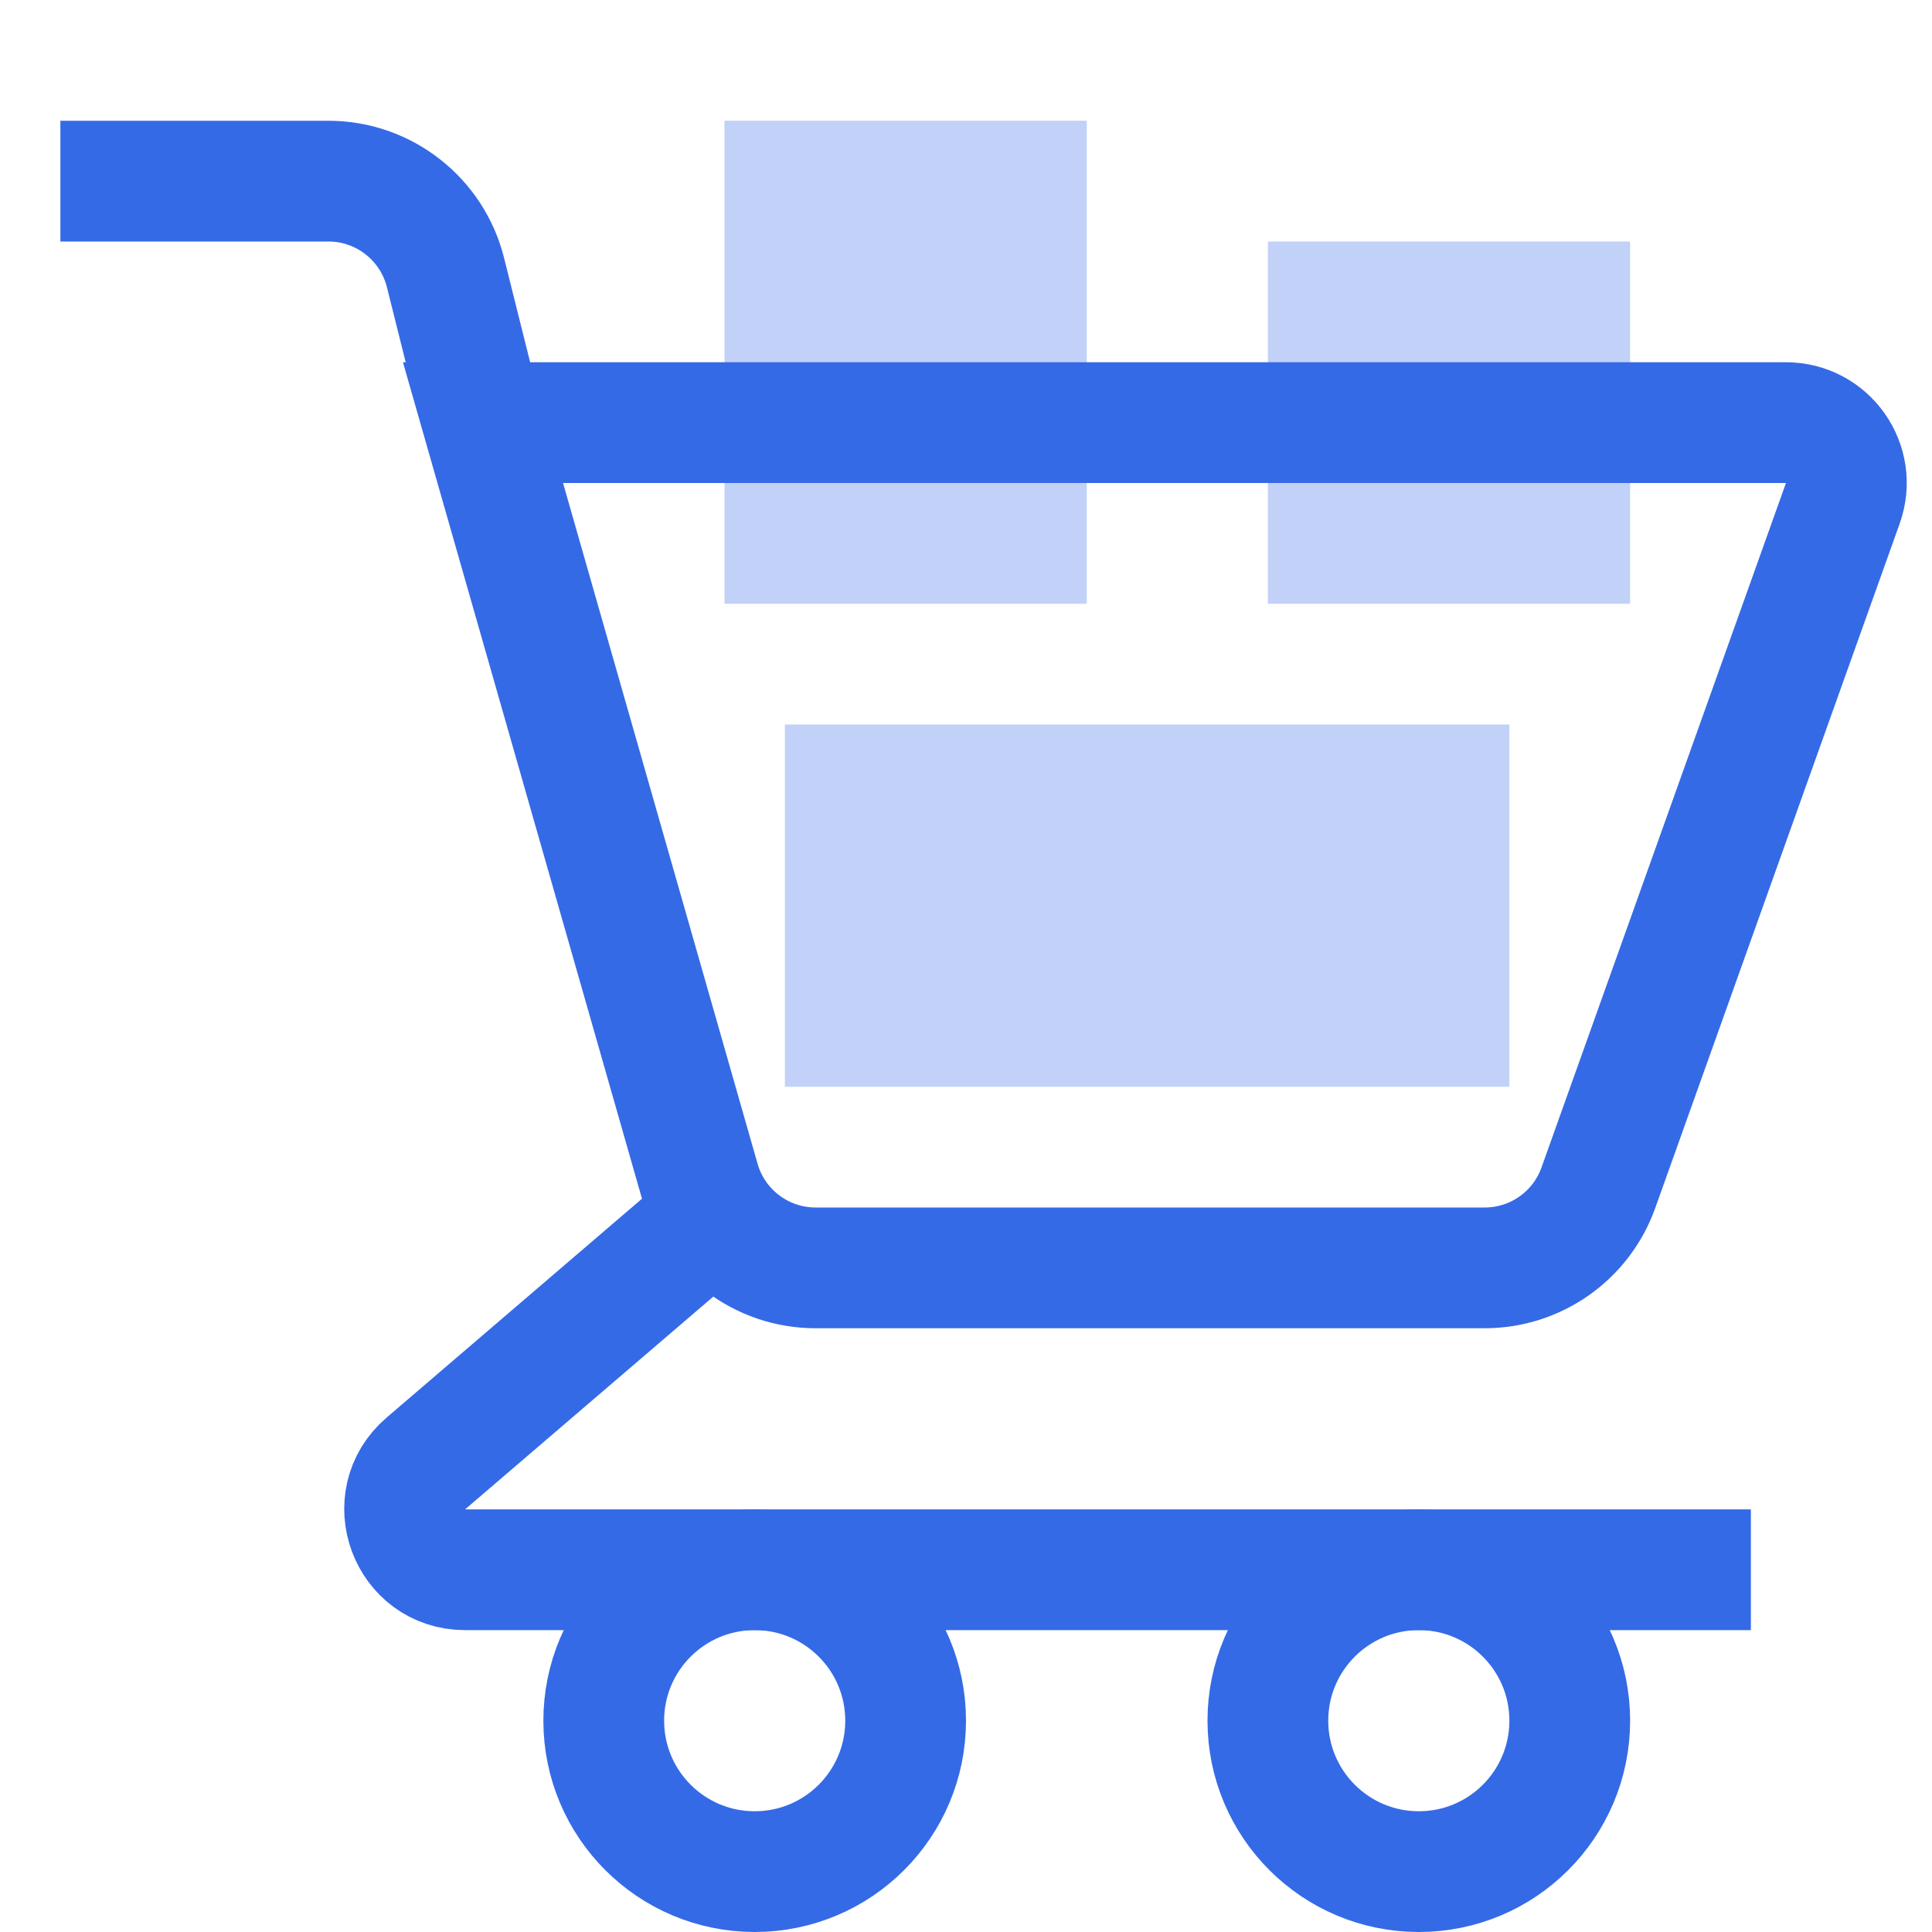 <?xml version="1.0" encoding="UTF-8"?> <svg xmlns="http://www.w3.org/2000/svg" width="32" height="32" viewBox="0 0 32 32" fill="none"><rect x="12" y="2" width="6" height="8" fill="#C1D1F7"></rect><rect x="21" y="4" width="6" height="6" fill="#C1D1F7"></rect><path d="M8 7H29.581C30.273 7 30.755 7.685 30.523 8.336L26.474 19.673C26.19 20.469 25.436 21 24.591 21H13.509C12.616 21 11.831 20.408 11.586 19.549L8 7ZM8 7L7.379 4.515C7.156 3.625 6.356 3 5.438 3H1" stroke="#356AE6" stroke-width="2"></path><path d="M12 20L7.052 24.241C6.348 24.845 6.775 26 7.703 26H29" stroke="#356AE6" stroke-width="2"></path><circle cx="12.5" cy="28.5" r="2.5" stroke="#356AE6" stroke-width="2"></circle><circle cx="23.5" cy="28.5" r="2.5" stroke="#356AE6" stroke-width="2"></circle><rect x="13" y="12" width="12" height="6" fill="#C1D1F7"></rect></svg> 